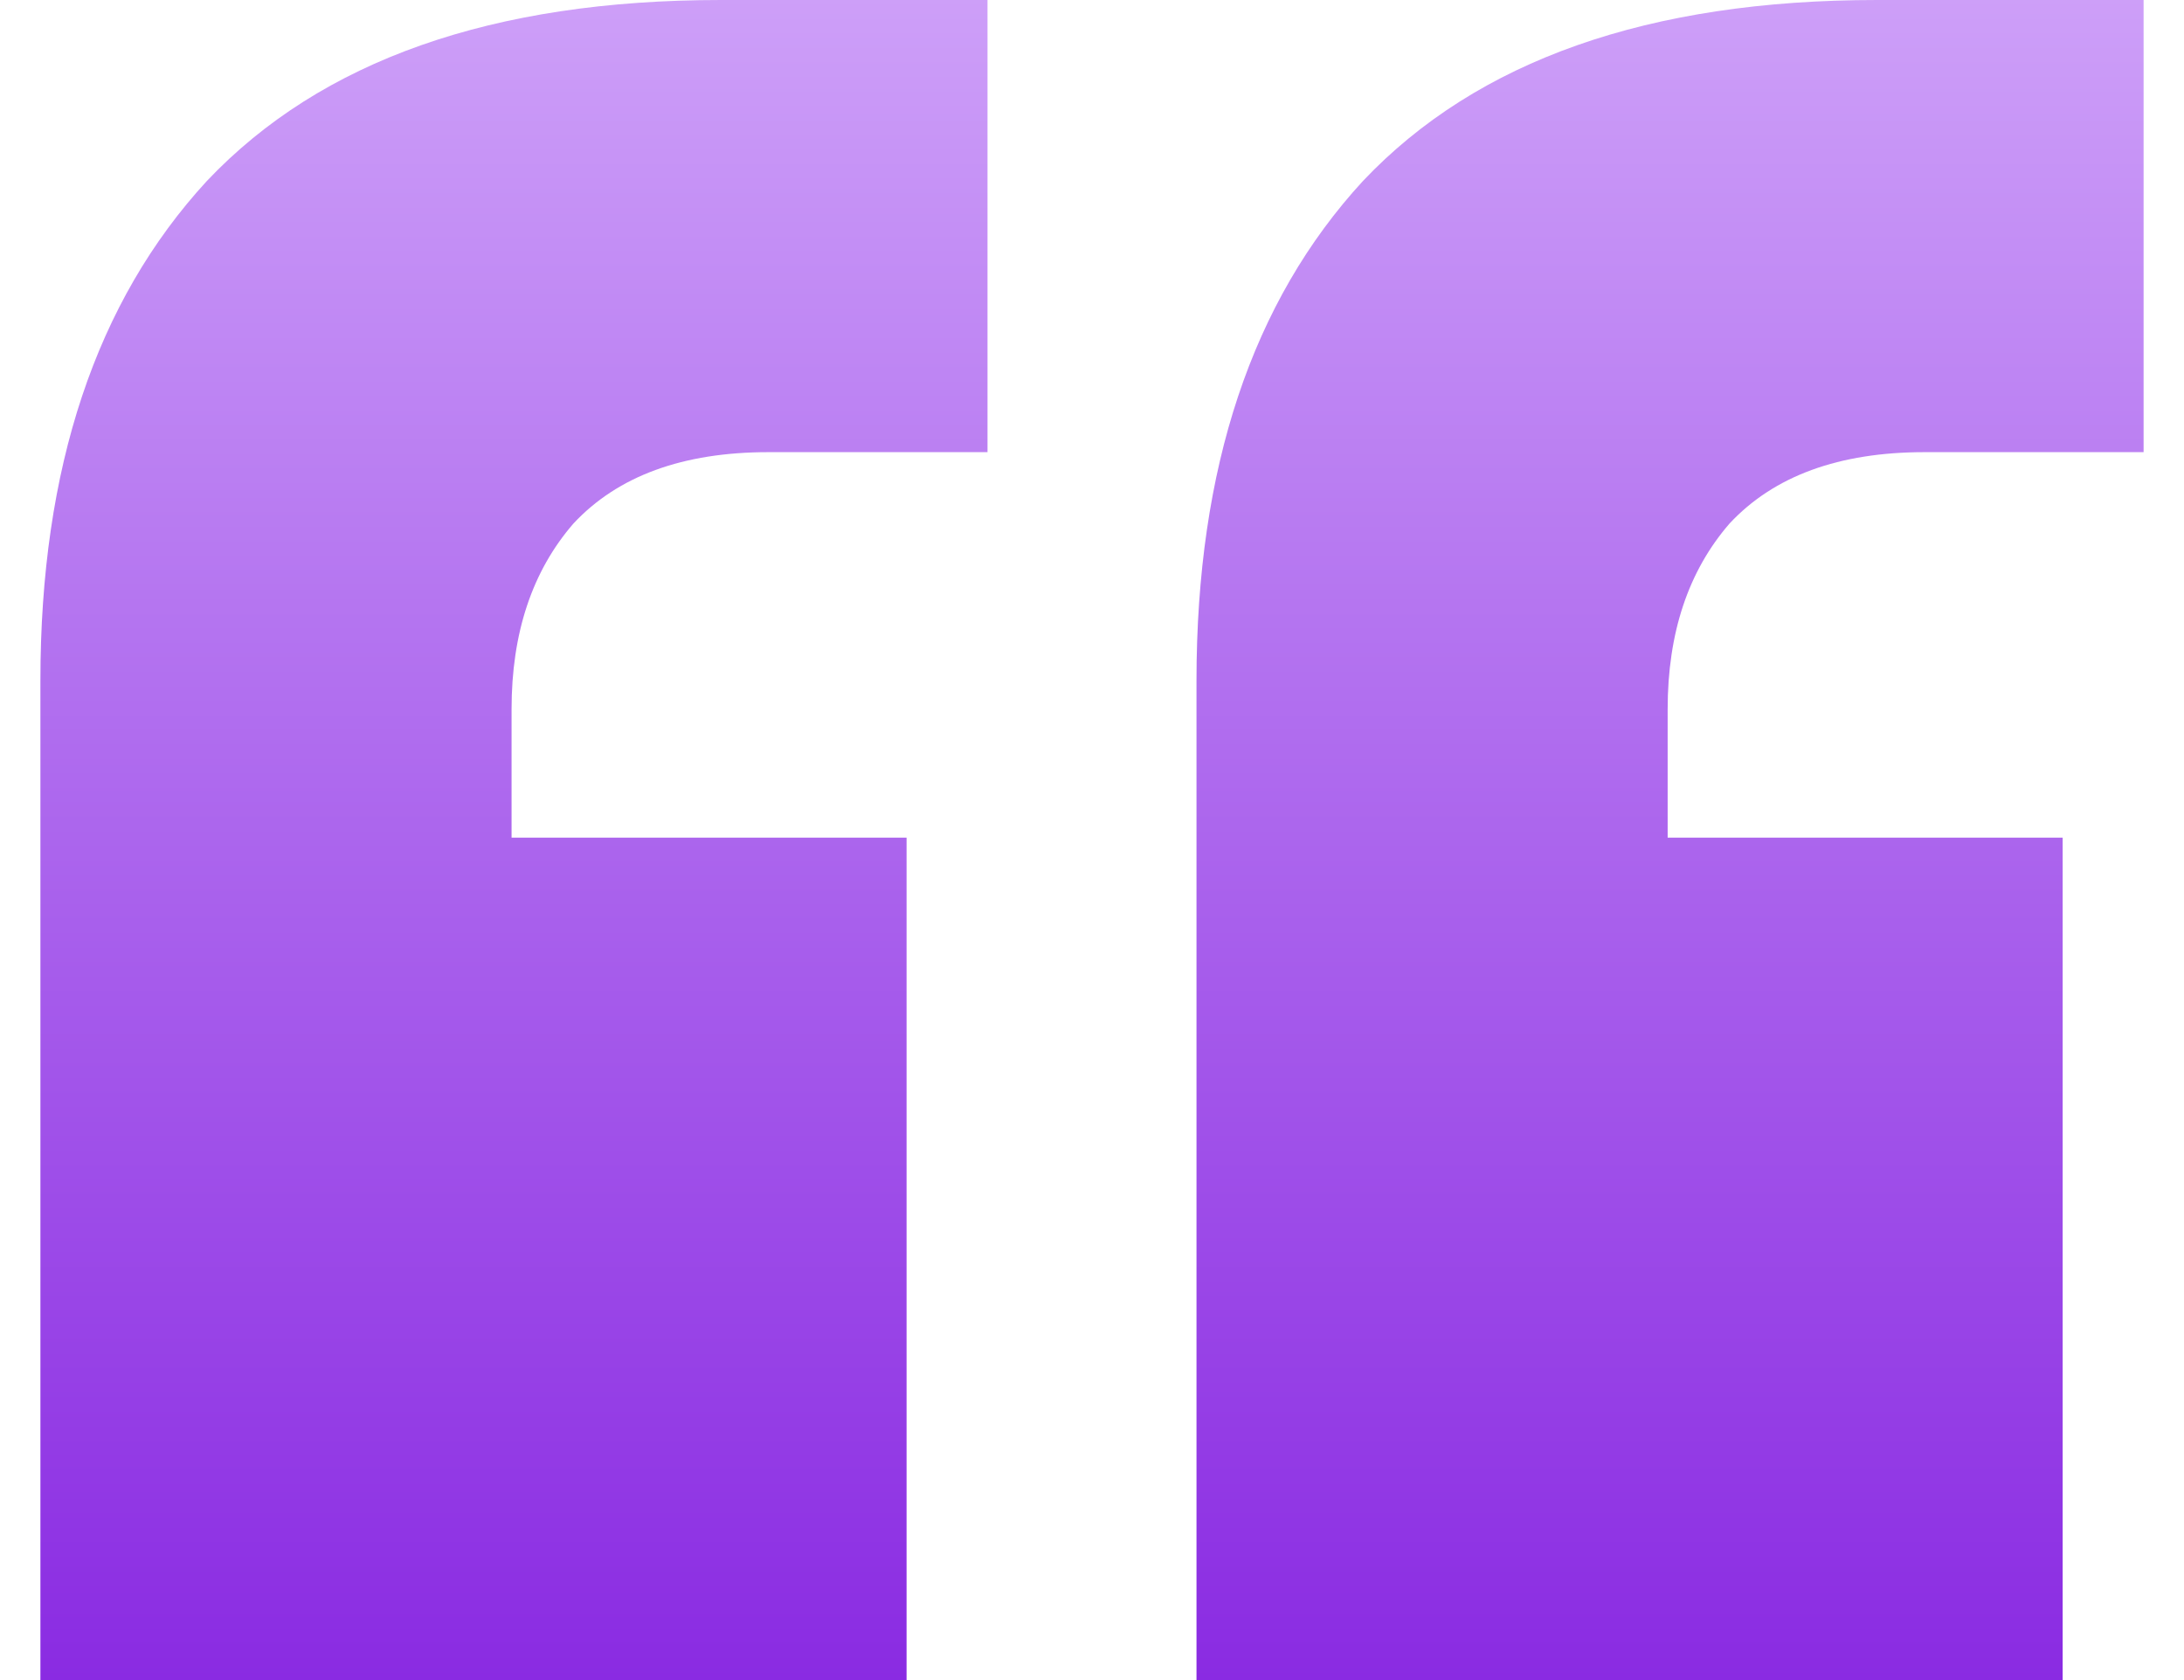 <svg xmlns="http://www.w3.org/2000/svg" width="52" height="40" viewBox="0 0 52 40" fill="none"><path d="M0.962 40V16.204C0.962 11.143 2.284 7.177 4.928 4.306C7.648 1.435 11.727 0 17.166 0H23.512V10.765H18.299C16.259 10.765 14.711 11.331 13.653 12.465C12.671 13.598 12.18 15.071 12.18 16.884V19.943H21.585V40H0.962ZM28.488 40V16.204C28.488 11.143 29.81 7.177 32.454 4.306C35.174 1.435 39.253 0 44.692 0H51.038V10.765H45.825C43.785 10.765 42.237 11.331 41.179 12.465C40.197 13.598 39.706 15.071 39.706 16.884V19.943H49.111V40H28.488Z" fill="url(#paint0_linear_11320_6576)"></path><defs><linearGradient id="paint0_linear_11320_6576" x1="26" y1="-12.5" x2="26" y2="40" gradientUnits="userSpaceOnUse"><stop stop-color="#E2C3FF"></stop><stop offset="1" stop-color="#8A2BE2"></stop></linearGradient></defs></svg>